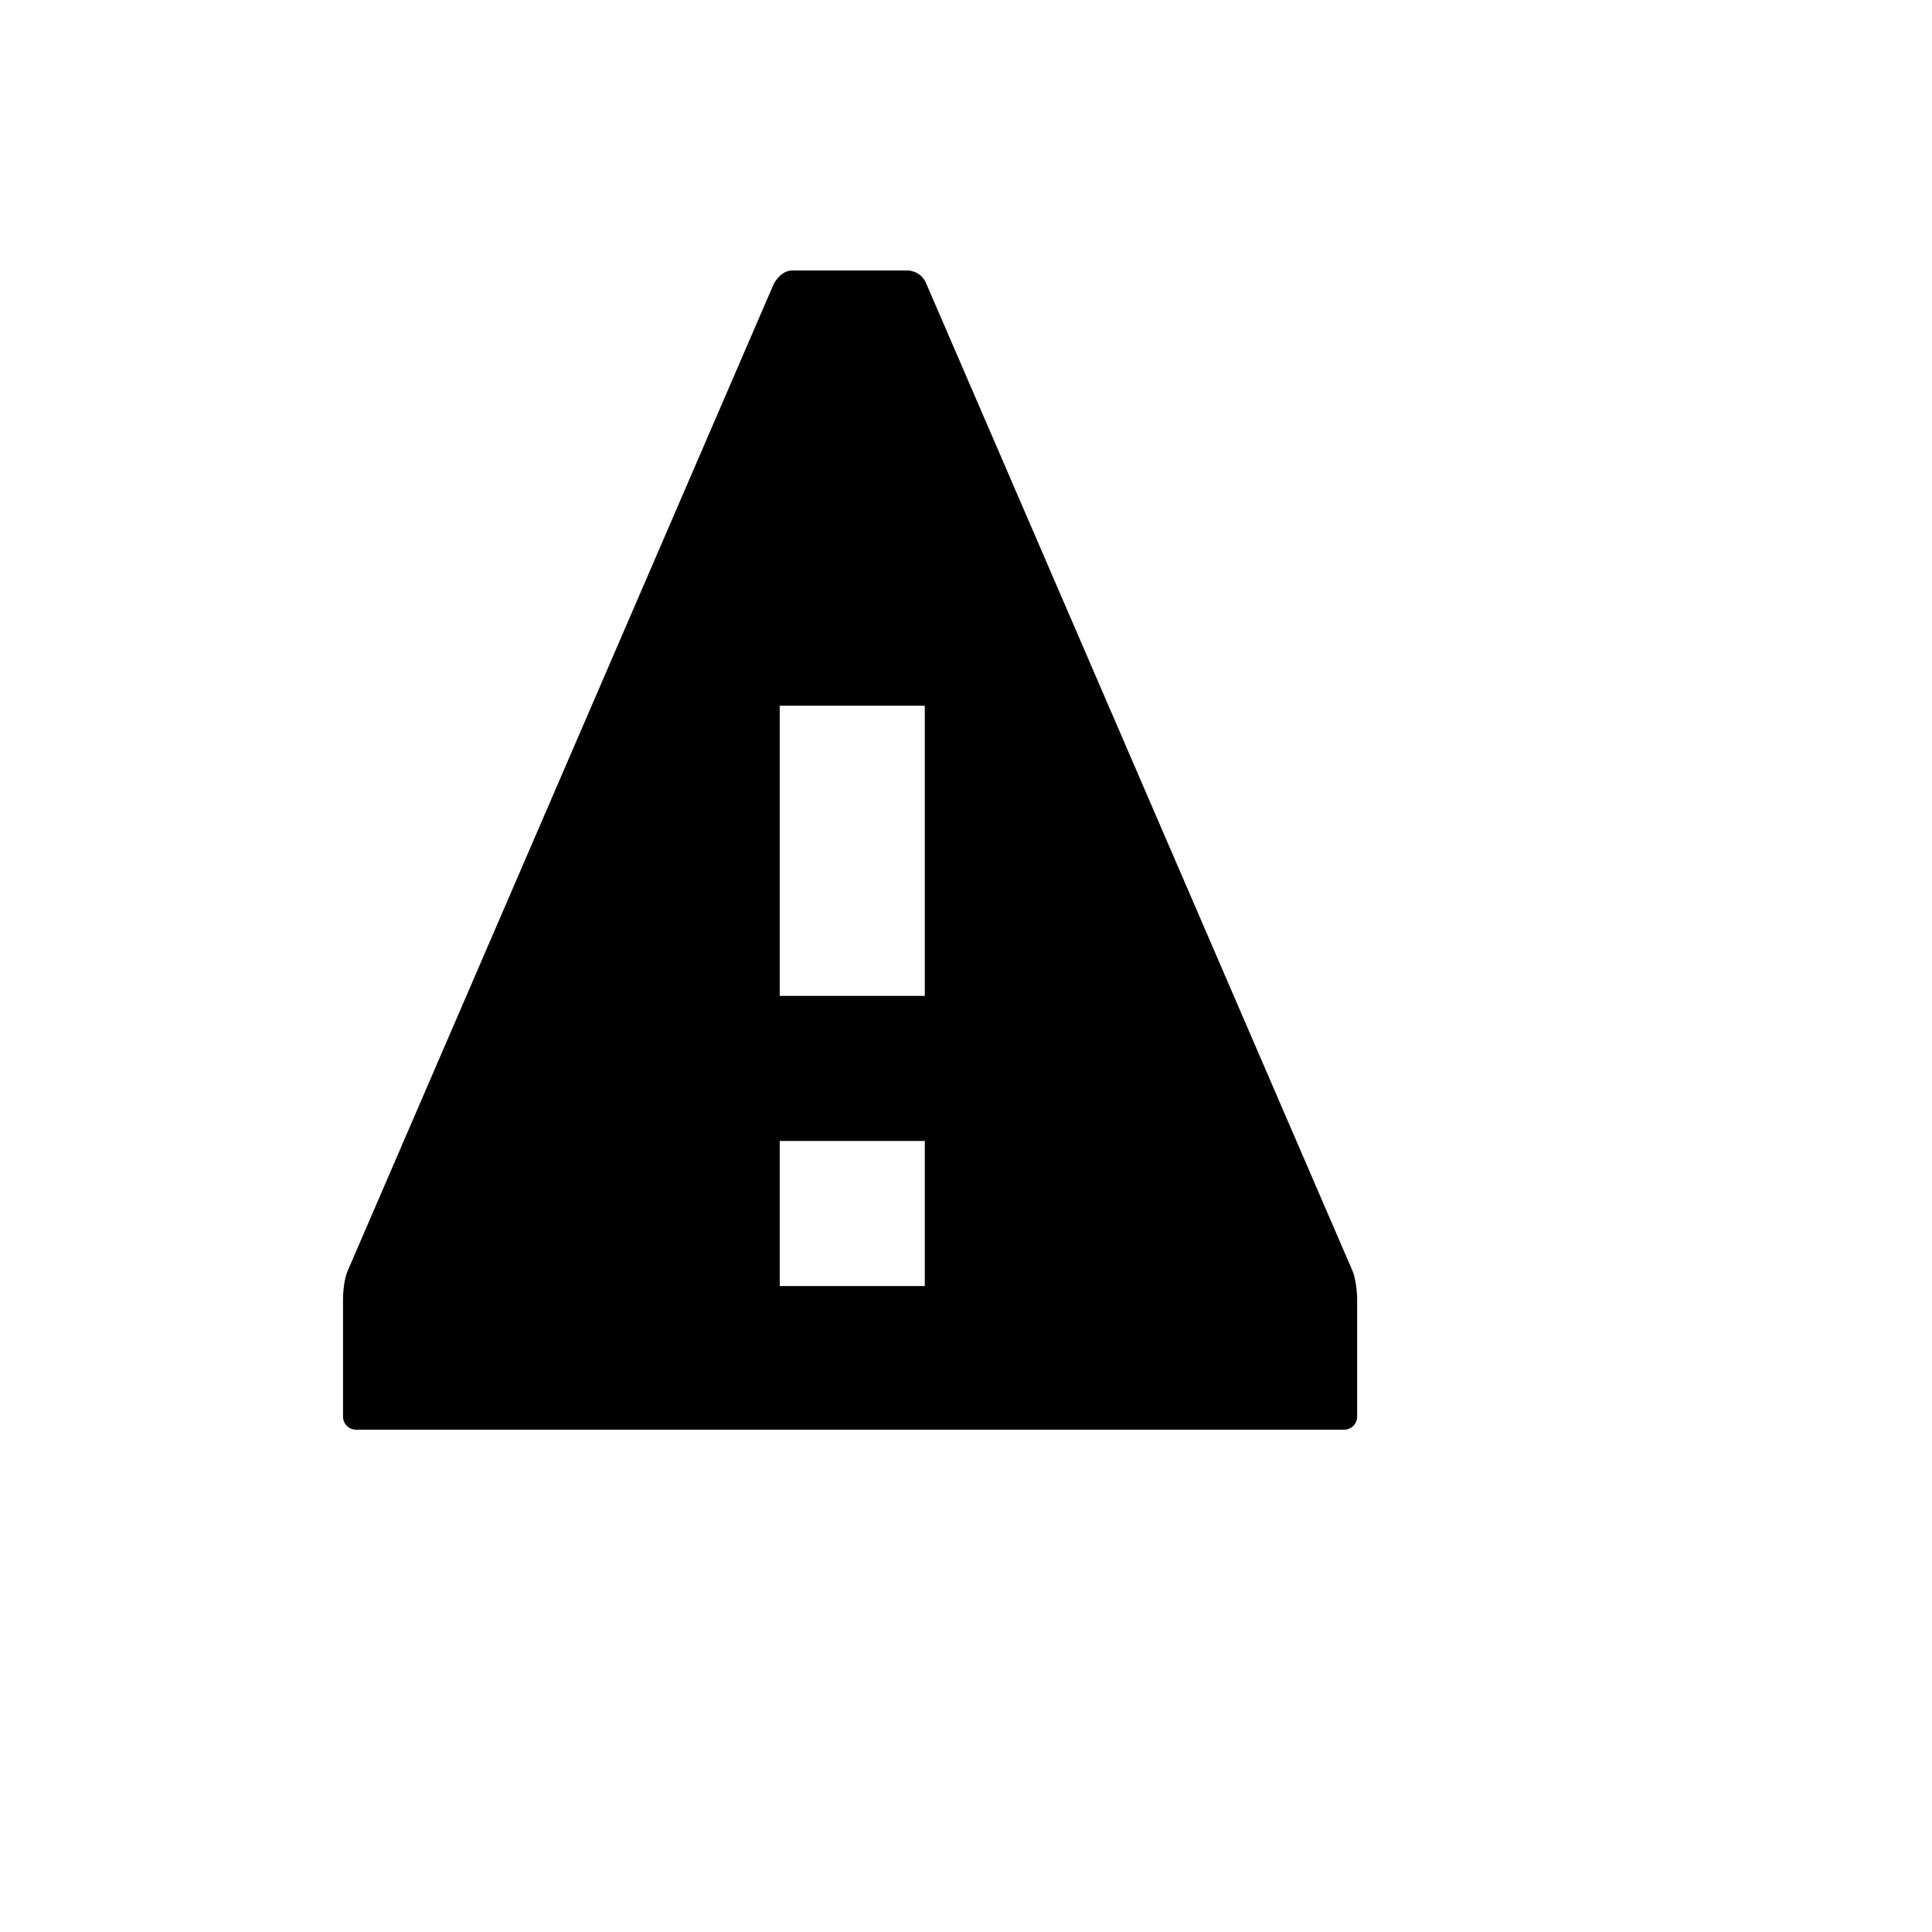 <svg xmlns="http://www.w3.org/2000/svg" version="1.1" xmlns:xlink="http://www.w3.org/1999/xlink" width="100%" height="100%" id="svgWorkerArea" viewBox="-25 -25 625 625" xmlns:idraw="https://idraw.muisca.co" style="background: white;"><defs id="defsdoc"><pattern id="patternBool" x="0" y="0" width="10" height="10" patternUnits="userSpaceOnUse" patternTransform="rotate(35)"><circle cx="5" cy="5" r="4" style="stroke: none;fill: #ff000070;"></circle></pattern></defs><g id="fileImp-853213709" class="cosito"><path id="pathImp-861100259" class="grouped" d="M231.461 62.5C228.645 62.5 226.768 64.377 225.36 66.724 225.36 66.724 87.375 386.342 87.375 386.342 86.436 388.689 85.967 392.444 85.967 395.26 85.967 395.26 85.967 433.276 85.967 433.276 85.967 435.623 87.844 437.5 90.191 437.5 90.191 437.5 409.809 437.5 409.809 437.5 412.156 437.5 414.033 435.623 414.033 433.276 414.033 433.276 414.033 395.26 414.033 395.26 414.033 392.913 413.564 388.689 412.625 386.342 412.625 386.342 274.64 66.724 274.64 66.724 273.65 64.208 271.242 62.542 268.539 62.5 268.539 62.5 230.522 62.5 230.522 62.5 230.522 62.5 231.461 62.5 231.461 62.5M227.237 203.301C227.237 203.301 274.171 203.301 274.171 203.301 274.171 203.301 274.171 297.168 274.171 297.168 274.171 297.168 227.237 297.168 227.237 297.168 227.237 297.168 227.237 203.301 227.237 203.301 227.237 203.301 227.237 203.301 227.237 203.301M227.237 344.102C227.237 344.102 274.171 344.102 274.171 344.102 274.171 344.102 274.171 391.036 274.171 391.036 274.171 391.036 227.237 391.036 227.237 391.036 227.237 391.036 227.237 344.102 227.237 344.102 227.237 344.102 227.237 344.102 227.237 344.102"></path></g></svg>